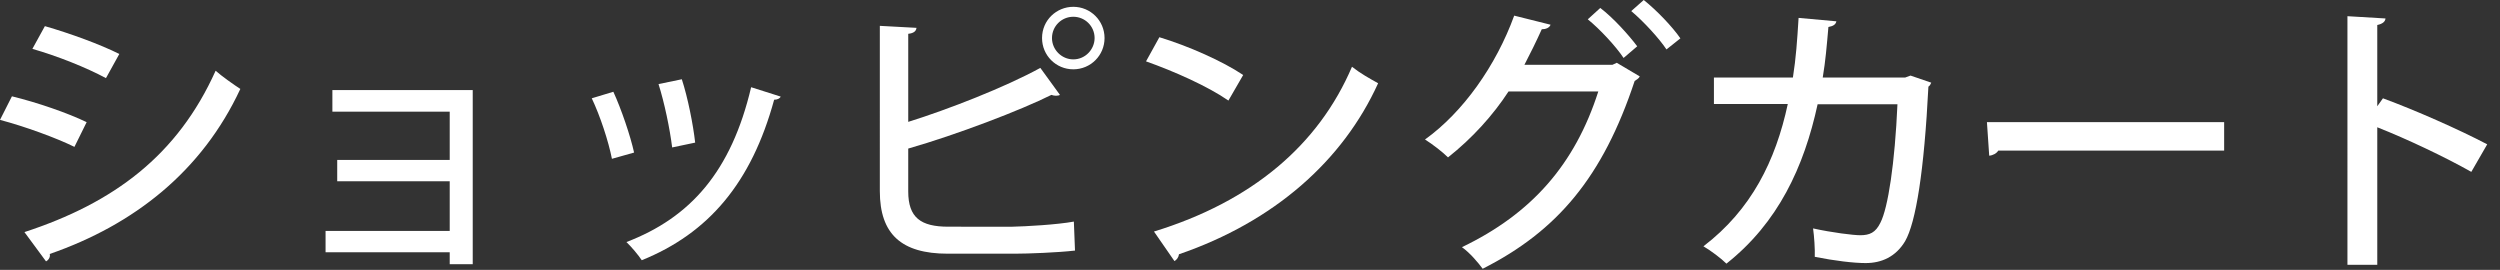 <?xml version="1.0" encoding="utf-8"?>
<!-- Generator: Adobe Illustrator 24.0.0, SVG Export Plug-In . SVG Version: 6.00 Build 0)  -->
<svg version="1.1" id="レイヤー_1" xmlns="http://www.w3.org/2000/svg" xmlns:xlink="http://www.w3.org/1999/xlink" x="0px"
	 y="0px" viewBox="0 0 176 19" style="enable-background:new 0 0 176 19;" xml:space="preserve" width="176" height="19">
<rect x="0" y="0" width="176" height="19" fill="#333333" stroke="none"/>
<style type="text/css">
	.st0{fill:#FFFFFF;}
</style>
<g>
	<path class="st0" d="M0.84,6.78C2.64,7.22,4.78,7.96,6.1,8.6l-0.86,1.74C3.94,9.7,1.74,8.9,0,8.44L0.84,6.78z M1.72,16.34
		c6.3-2.06,10.78-5.4,13.46-11.36c0.4,0.36,1.3,1,1.74,1.28c-2.7,5.8-7.48,9.56-13.42,11.62c0.06,0.18-0.06,0.42-0.26,0.52
		L1.72,16.34z M3.16,1.84C4.96,2.36,7.04,3.12,8.4,3.8L7.46,5.5C6.04,4.74,4.08,3.96,2.28,3.44L3.16,1.84z"/>
	<path class="st0" d="M33.28,6.34V18.6h-1.62v-0.84h-8.74v-1.5h8.74v-3.5h-7.92v-1.5h7.92v-3.4H23.4V6.34H33.28z"/>
	<path class="st0" d="M43.18,6.46c0.56,1.22,1.2,3.1,1.46,4.28l-1.56,0.44c-0.24-1.22-0.82-3-1.42-4.26L43.18,6.46z M54.96,6.8
		c-0.06,0.14-0.24,0.22-0.46,0.22c-1.6,5.86-4.62,9.4-9.32,11.3c-0.22-0.34-0.74-0.96-1.08-1.28c4.5-1.72,7.38-4.96,8.78-10.9
		L54.96,6.8z M48,5.58c0.42,1.28,0.8,3.2,0.94,4.46l-1.62,0.34c-0.16-1.3-0.54-3.14-0.96-4.46L48,5.58z"/>
	<path class="st0" d="M71.28,15.96c0.92-0.02,3.12-0.14,4.32-0.36l0.08,2.04c-1.2,0.14-3.3,0.22-4.22,0.22h-4.74
		c-3.26,0-4.78-1.38-4.78-4.4V1.82l2.58,0.14c-0.02,0.22-0.18,0.38-0.58,0.42v6.2c2.82-0.88,6.82-2.44,9.3-3.8l1.38,1.9
		c-0.06,0.04-0.16,0.06-0.28,0.06c-0.1,0-0.22-0.02-0.32-0.06c-2.16,1.08-6.66,2.8-10.08,3.78v3.02c0,1.84,0.88,2.48,2.82,2.48
		H71.28z M75.56,0.48c1.22,0,2.2,0.98,2.2,2.2s-0.98,2.2-2.2,2.2c-1.22,0-2.2-0.98-2.2-2.2C73.36,1.42,74.38,0.48,75.56,0.48z
		 M77.06,2.68c0-0.84-0.68-1.5-1.5-1.5c-0.82,0-1.5,0.66-1.5,1.5c0,0.82,0.68,1.5,1.5,1.5C76.42,4.18,77.06,3.46,77.06,2.68z"/>
	<path class="st0" d="M81.62,2.62c2.04,0.62,4.44,1.68,5.9,2.66l-1.04,1.8c-1.44-1-3.82-2.06-5.8-2.76L81.62,2.62z M81.24,16.3
		c6.9-2.12,11.58-6.08,13.94-11.6c0.58,0.46,1.26,0.84,1.84,1.16C94.54,11.32,89.7,15.6,83,17.9c-0.02,0.2-0.16,0.4-0.32,0.48
		L81.24,16.3z"/>
	<path class="st0" d="M115.44,5.38c-0.06,0.14-0.24,0.24-0.36,0.32c-2.24,6.76-5.44,10.56-10.7,13.22c-0.34-0.46-0.9-1.12-1.46-1.52
		c4.92-2.36,7.96-5.84,9.6-10.96h-6.32c-1.08,1.66-2.56,3.3-4.26,4.64c-0.38-0.38-1.08-0.92-1.62-1.26c2.68-1.92,5-5.2,6.28-8.72
		l2.56,0.64c-0.08,0.22-0.34,0.32-0.62,0.32c-0.36,0.8-0.84,1.78-1.22,2.5h6.2l0.3-0.14L115.44,5.38z M112.66,0.56
		c0.92,0.7,2,1.9,2.6,2.7l-0.96,0.82c-0.56-0.84-1.68-2.04-2.52-2.72L112.66,0.56z M115.72,0c0.9,0.72,2,1.86,2.58,2.7l-0.98,0.78
		c-0.52-0.78-1.6-1.96-2.48-2.7L115.72,0z"/>
	<path class="st0" d="M135.96,5.82c-0.04,0.1-0.1,0.22-0.2,0.28c-0.3,5.94-0.88,9.56-1.64,10.88c-0.66,1.1-1.66,1.54-2.78,1.54
		c-0.84,0-2.18-0.16-3.58-0.44c0.02-0.54-0.04-1.44-0.12-2c1.36,0.3,2.84,0.48,3.32,0.48c0.66,0,1.08-0.18,1.42-0.88
		c0.54-1.04,1.02-4.22,1.2-8.34h-5.62c-0.96,4.42-2.78,8.34-6.42,11.22c-0.36-0.36-1.1-0.92-1.62-1.22
		c3.38-2.58,5.08-6.02,5.94-10.02h-5.2V5.46h5.56c0.22-1.4,0.3-2.58,0.4-4.2l2.66,0.24c-0.04,0.22-0.22,0.34-0.56,0.4
		c-0.12,1.36-0.2,2.36-0.4,3.56h5.8l0.38-0.14L135.96,5.82z"/>
	<path class="st0" d="M139.88,8.6h16.7v2h-15.9c-0.12,0.2-0.38,0.34-0.64,0.36L139.88,8.6z"/>
	<path class="st0" d="M173.98,12.1c-1.84-1.04-4.54-2.32-6.62-3.14v9.68h-2.1V1.14l2.68,0.16c-0.02,0.22-0.2,0.38-0.58,0.46v5.72
		l0.4-0.56c2.28,0.84,5.32,2.18,7.34,3.24L173.98,12.1z"/>
</g>
</svg>
